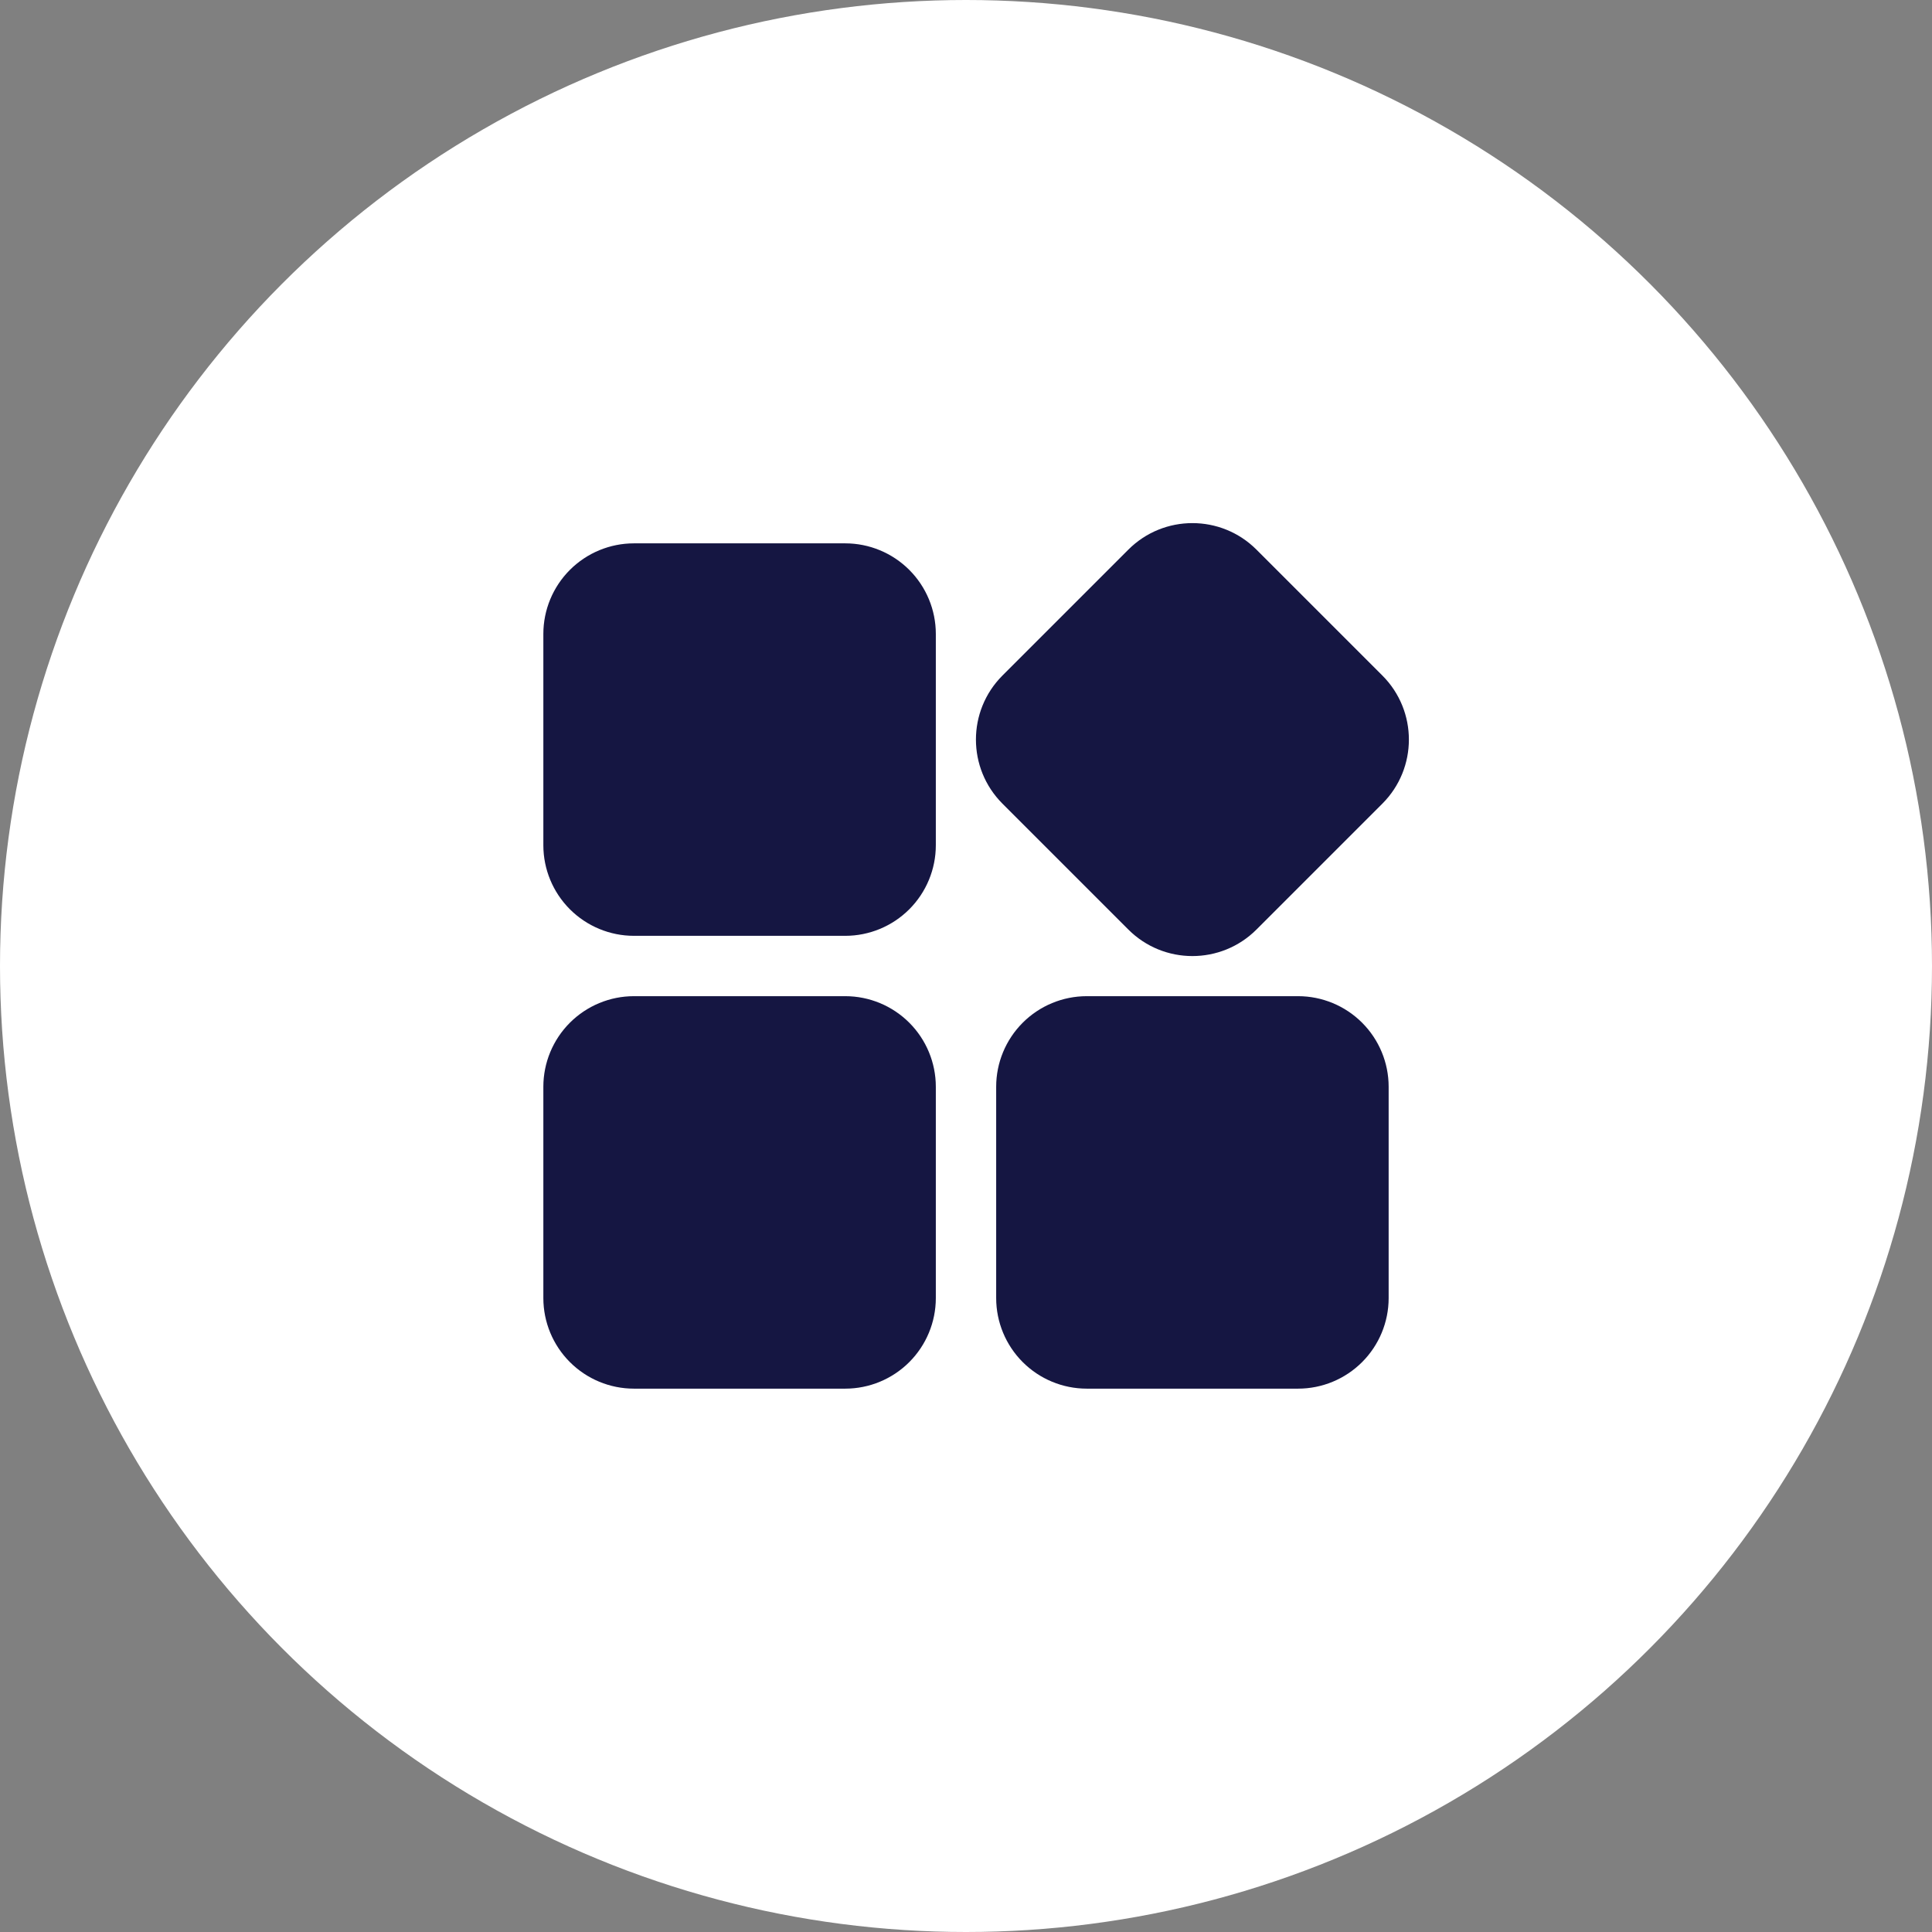 <svg width="42" height="42" viewBox="0 0 42 42" fill="none" xmlns="http://www.w3.org/2000/svg">
<rect x="0" y="0" width="42" height="42" fill="#808080" stroke="none"/>
<circle cx="21" cy="21" r="21" fill="white"/>
<path fill-rule="evenodd" clip-rule="evenodd" d="M20.344 23.625C20.344 23.103 20.136 22.602 19.767 22.233C19.398 21.864 18.897 21.656 18.375 21.656C17.072 21.656 15.085 21.656 13.781 21.656C13.259 21.656 12.758 21.864 12.389 22.233C12.02 22.602 11.812 23.103 11.812 23.625V28.219C11.812 28.741 12.02 29.242 12.389 29.611C12.758 29.98 13.259 30.188 13.781 30.188H18.375C18.897 30.188 19.398 29.98 19.767 29.611C20.136 29.242 20.344 28.741 20.344 28.219V23.625ZM30.188 23.625C30.188 23.103 29.98 22.602 29.611 22.233C29.242 21.864 28.741 21.656 28.219 21.656C26.915 21.656 24.928 21.656 23.625 21.656C23.103 21.656 22.602 21.864 22.233 22.233C21.864 22.602 21.656 23.103 21.656 23.625V28.219C21.656 28.741 21.864 29.242 22.233 29.611C22.602 29.98 23.103 30.188 23.625 30.188H28.219C28.741 30.188 29.242 29.98 29.611 29.611C29.98 29.242 30.188 28.741 30.188 28.219V23.625ZM27.314 20.208L30.052 17.47C30.82 16.701 30.82 15.455 30.052 14.686L27.314 11.948C26.545 11.18 25.298 11.18 24.53 11.948L21.792 14.686C21.024 15.455 21.024 16.701 21.792 17.47L24.53 20.208C25.298 20.976 26.545 20.976 27.314 20.208ZM20.344 13.781C20.344 13.259 20.136 12.758 19.767 12.389C19.398 12.02 18.897 11.812 18.375 11.812C17.072 11.812 15.085 11.812 13.781 11.812C13.259 11.812 12.758 12.02 12.389 12.389C12.02 12.758 11.812 13.259 11.812 13.781V18.375C11.812 18.897 12.02 19.398 12.389 19.767C12.758 20.136 13.259 20.344 13.781 20.344H18.375C18.897 20.344 19.398 20.136 19.767 19.767C20.136 19.398 20.344 18.897 20.344 18.375V13.781Z" fill="#151642"/>
</svg>
